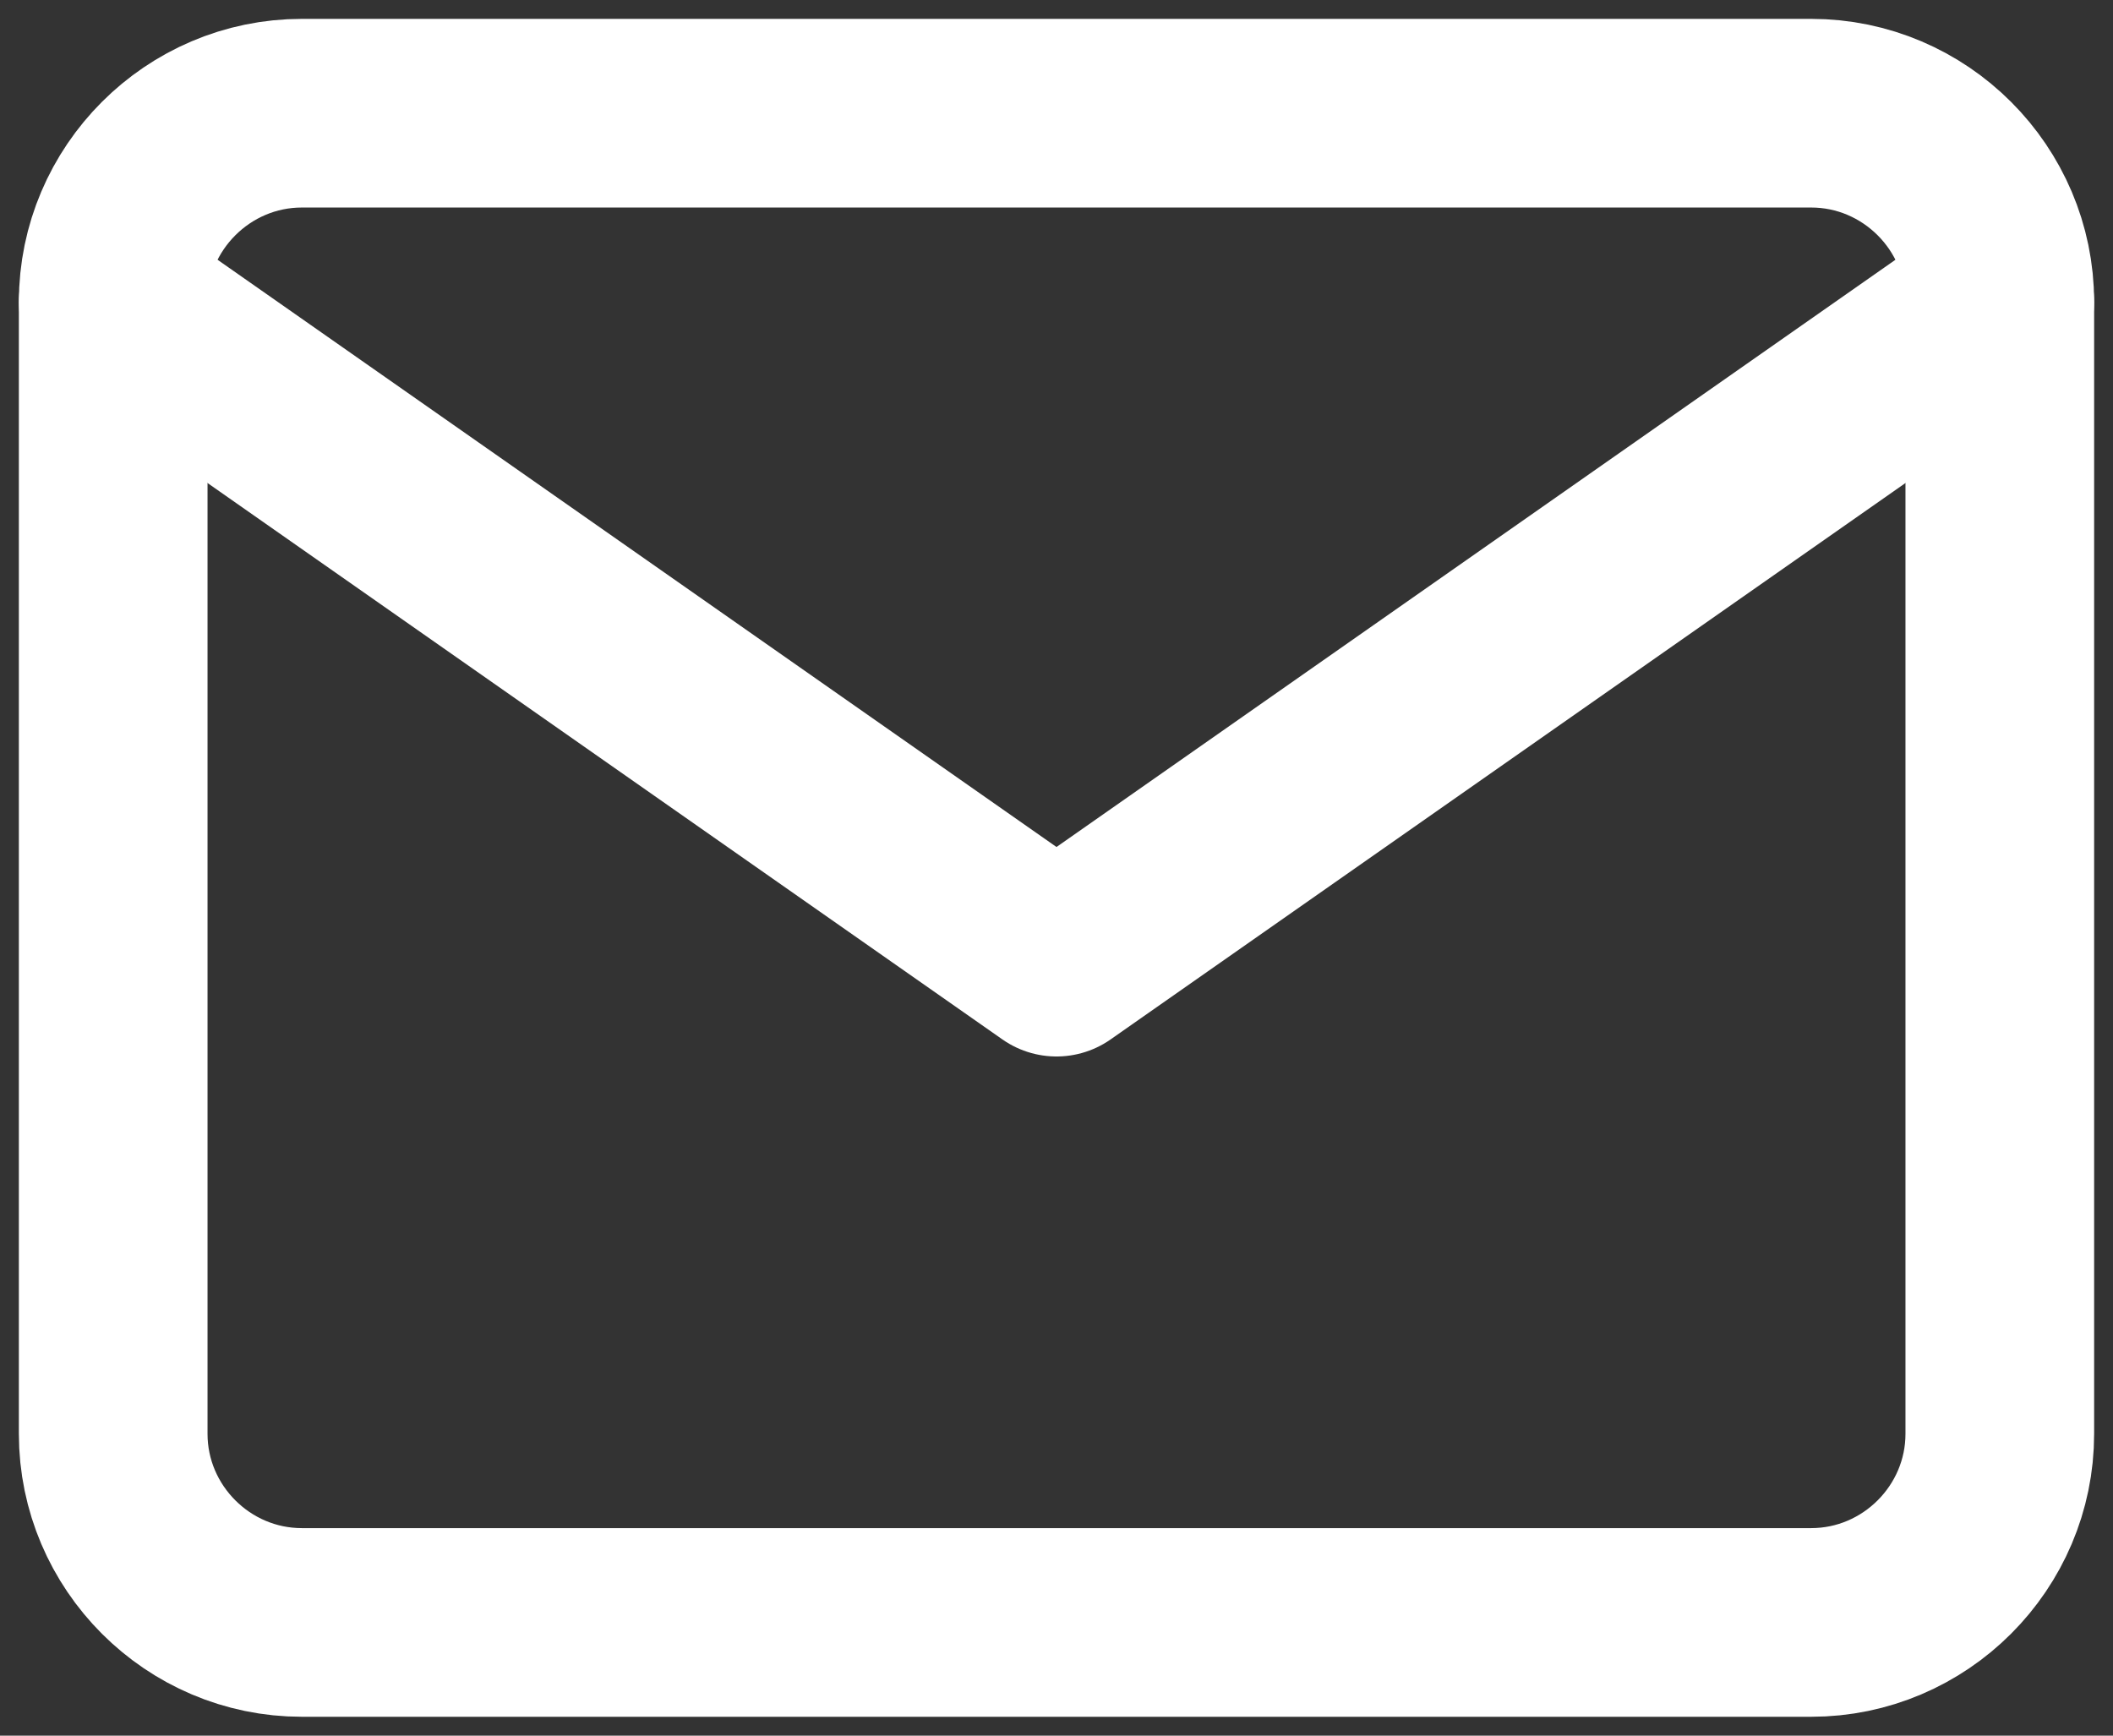 <?xml version="1.0" encoding="UTF-8"?>
<svg xmlns="http://www.w3.org/2000/svg" width="56" height="46" viewBox="0 0 56 46" fill="none">
  <rect x="0" y="0" width="56" height="46" fill="#333333" stroke="none"/>
  <path d="M8 3H48C50.75 3 53 5.25 53 8V38C53 40.75 50.75 43 48 43H8C5.25 43 3 40.75 3 38V8C3 5.25 5.25 3 8 3Z" stroke="white" stroke-width="5" stroke-linecap="round" stroke-linejoin="round"></path>
  <path d="M53 8L28 25.5L3 8" stroke="white" stroke-width="5" stroke-linecap="round" stroke-linejoin="round"></path>
</svg>
